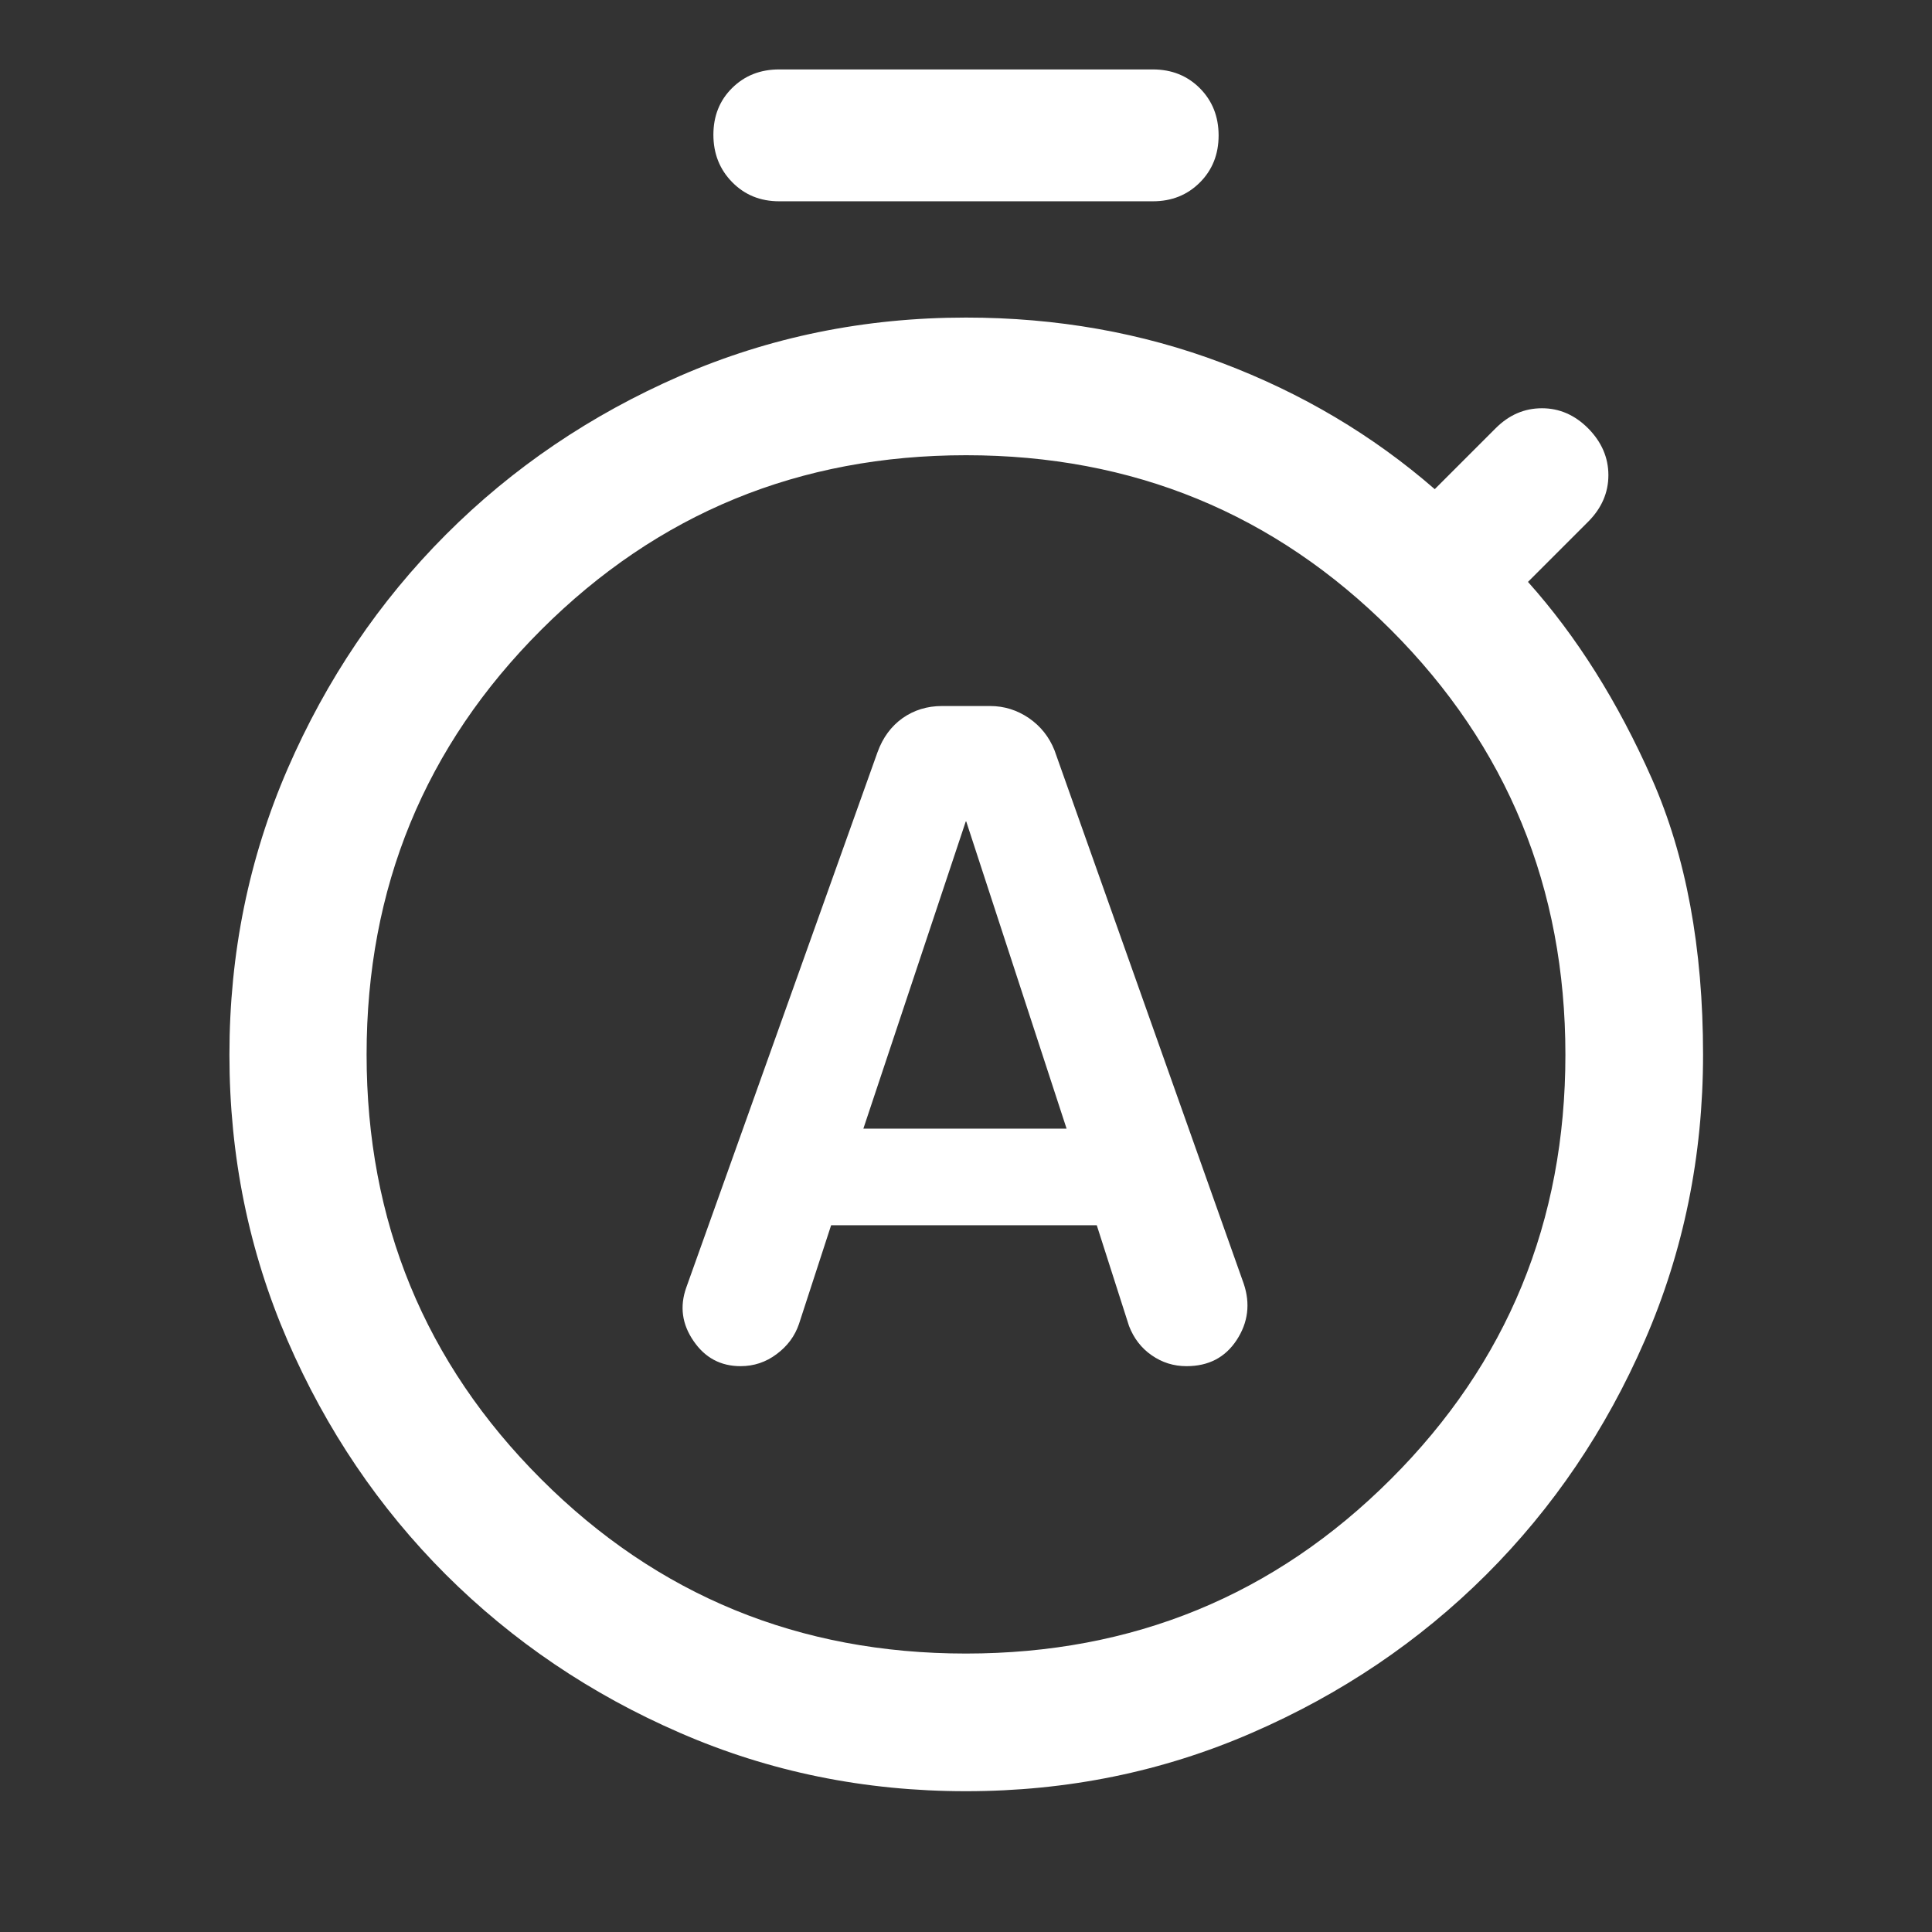 <svg width="16" height="16" viewBox="0 0 16 16" fill="none" xmlns="http://www.w3.org/2000/svg">
<rect x="0" y="0" width="16" height="16" fill="#333333" stroke="none"/>
<g id="time_auto">
<path id="Vector" d="M6.883 10.147H9.083L9.35 10.981C9.389 11.082 9.451 11.164 9.538 11.224C9.624 11.284 9.72 11.314 9.826 11.314C10.009 11.314 10.147 11.242 10.242 11.097C10.336 10.953 10.356 10.797 10.3 10.631L8.733 6.214C8.689 6.103 8.618 6.014 8.521 5.947C8.424 5.881 8.317 5.847 8.2 5.847H7.801C7.678 5.847 7.569 5.881 7.475 5.947C7.381 6.014 7.311 6.108 7.267 6.23L5.683 10.664C5.628 10.82 5.648 10.967 5.744 11.106C5.839 11.245 5.969 11.314 6.133 11.314C6.243 11.314 6.343 11.281 6.432 11.214C6.522 11.147 6.583 11.064 6.617 10.964L6.883 10.147ZM7.15 9.347L8 6.797L8.833 9.347H7.15ZM6.453 1.667C6.296 1.667 6.167 1.614 6.063 1.508C5.96 1.403 5.908 1.272 5.908 1.116C5.908 0.96 5.96 0.831 6.063 0.729C6.167 0.626 6.296 0.575 6.453 0.575H9.547C9.704 0.575 9.833 0.627 9.937 0.731C10.04 0.835 10.092 0.965 10.092 1.122C10.092 1.278 10.04 1.408 9.937 1.511C9.833 1.615 9.704 1.667 9.547 1.667H6.453ZM7.999 14.834C7.16 14.834 6.371 14.673 5.632 14.351C4.892 14.03 4.246 13.592 3.692 13.04C3.139 12.487 2.702 11.841 2.381 11.101C2.061 10.362 1.9 9.573 1.9 8.735C1.9 7.896 2.061 7.107 2.382 6.367C2.703 5.628 3.14 4.981 3.693 4.427C4.246 3.873 4.893 3.435 5.632 3.113C6.372 2.791 7.161 2.63 8 2.63C8.75 2.63 9.456 2.755 10.118 3.005C10.78 3.255 11.368 3.604 11.882 4.051L12.386 3.547C12.497 3.436 12.624 3.381 12.77 3.381C12.915 3.381 13.043 3.437 13.154 3.549C13.264 3.661 13.32 3.79 13.32 3.935C13.32 4.08 13.264 4.208 13.154 4.319L12.654 4.819C13.056 5.268 13.399 5.813 13.681 6.451C13.963 7.09 14.104 7.851 14.104 8.734C14.104 9.573 13.943 10.363 13.621 11.102C13.299 11.842 12.862 12.488 12.308 13.041C11.754 13.593 11.107 14.03 10.367 14.351C9.627 14.673 8.838 14.834 7.999 14.834ZM7.999 13.694C9.381 13.694 10.554 13.213 11.518 12.25C12.482 11.288 12.964 10.116 12.964 8.735C12.964 7.353 12.482 6.18 11.519 5.216C10.555 4.252 9.382 3.77 8.001 3.77C6.619 3.77 5.447 4.252 4.482 5.216C3.518 6.179 3.036 7.352 3.036 8.733C3.036 10.114 3.518 11.287 4.482 12.25C5.445 13.213 6.618 13.694 7.999 13.694Z" fill="white"/>
</g>
</svg>
